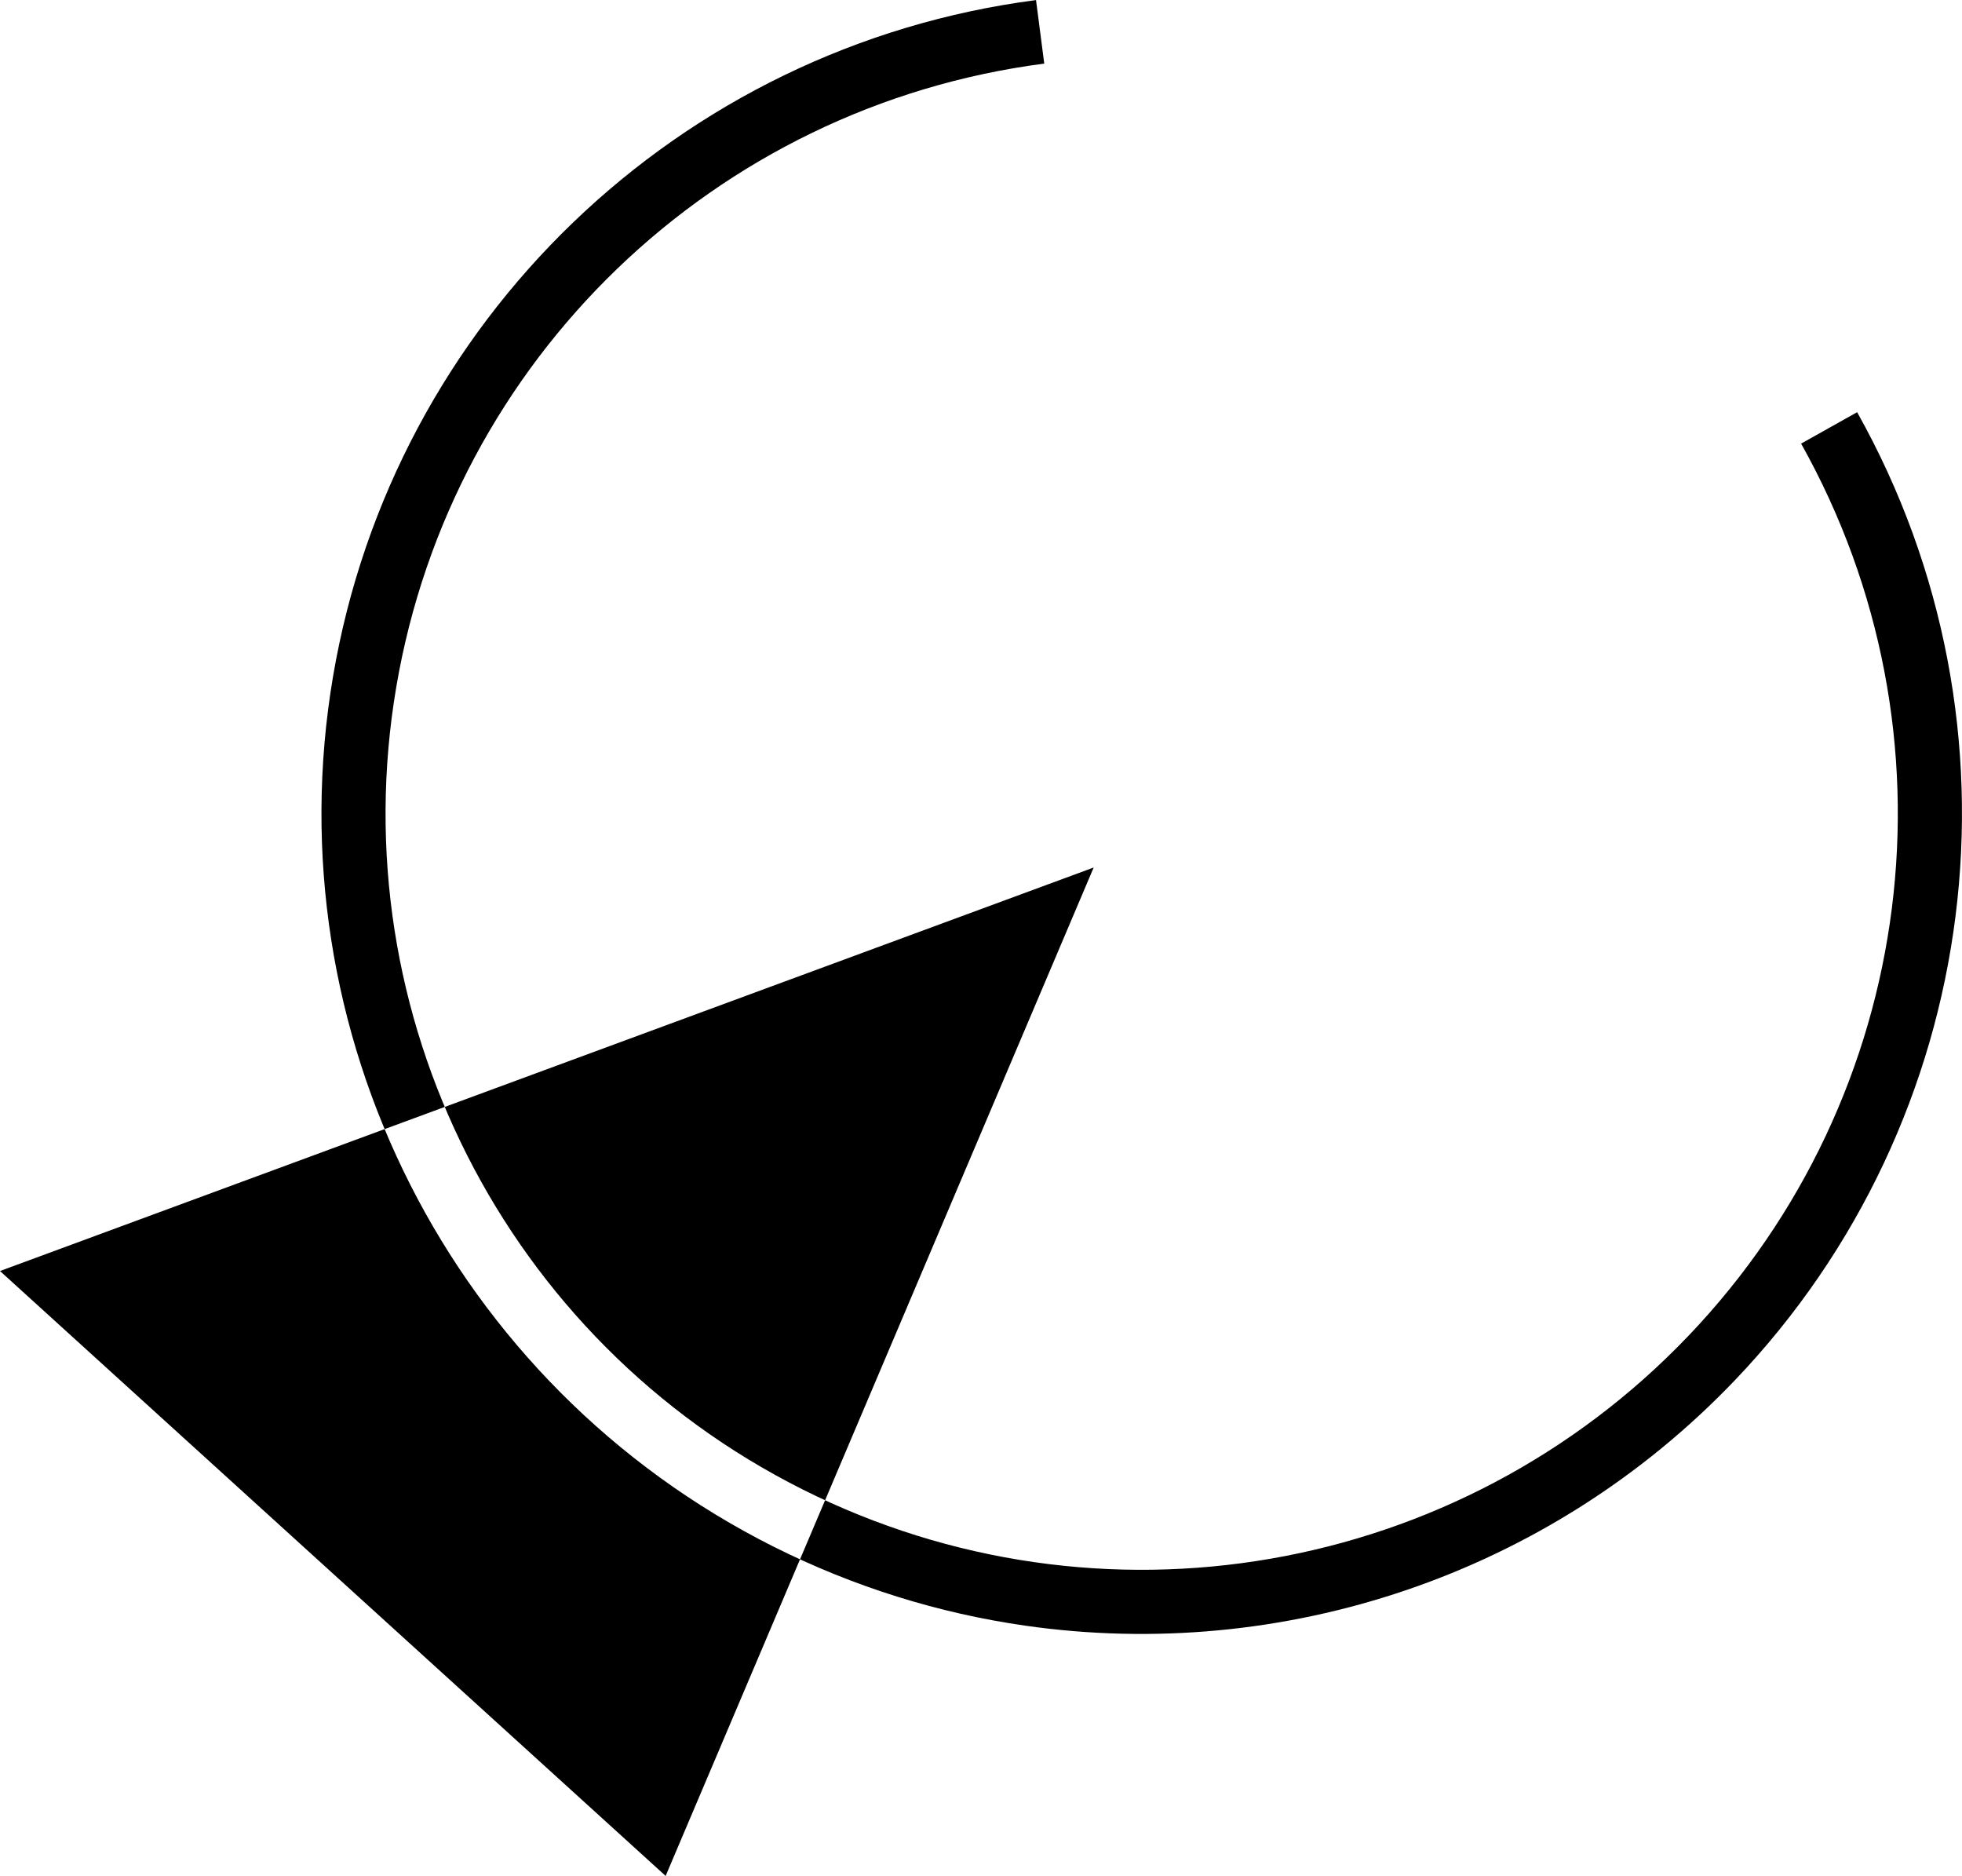 <?xml version="1.0" encoding="UTF-8" standalone="no"?>
<!-- Created with Inkscape (http://www.inkscape.org/) -->

<svg
   width="26.475mm"
   height="25.309mm"
   viewBox="0 0 26.475 25.309"
   version="1.1"
   id="svg1"
   xmlns="http://www.w3.org/2000/svg"
   xmlns:svg="http://www.w3.org/2000/svg">
  <defs
     id="defs1" />
  <g
     id="layer1"
     transform="translate(-72.483,-78.535)">
    <path
       id="path17"
       style="fill:#000000;fill-opacity:1;fill-rule:evenodd;stroke:none;stroke-width:0.865;paint-order:fill markers stroke"
       d="m 87.241,90.239 -14.758,5.444 8.982,8.161 z m -0.928,10.228 c -1.157,-0.166 -2.302,-0.519 -3.389,-1.064 -4.346,-2.181 -6.76,-6.948 -5.947,-11.742 0.813,-4.794 4.665,-8.498 9.486,-9.125 l 0.111,0.857 c -4.448,0.578 -7.994,3.989 -8.744,8.412 -0.75,4.423 1.473,8.812 5.482,10.824 4.009,2.012 8.857,1.172 11.955,-2.072 3.098,-3.244 3.714,-8.125 1.52,-12.037 l 0.756,-0.424 c 2.379,4.241 1.71,9.542 -1.648,13.059 -2.519,2.637 -6.11,3.811 -9.582,3.312 z" />
  </g>
</svg>

